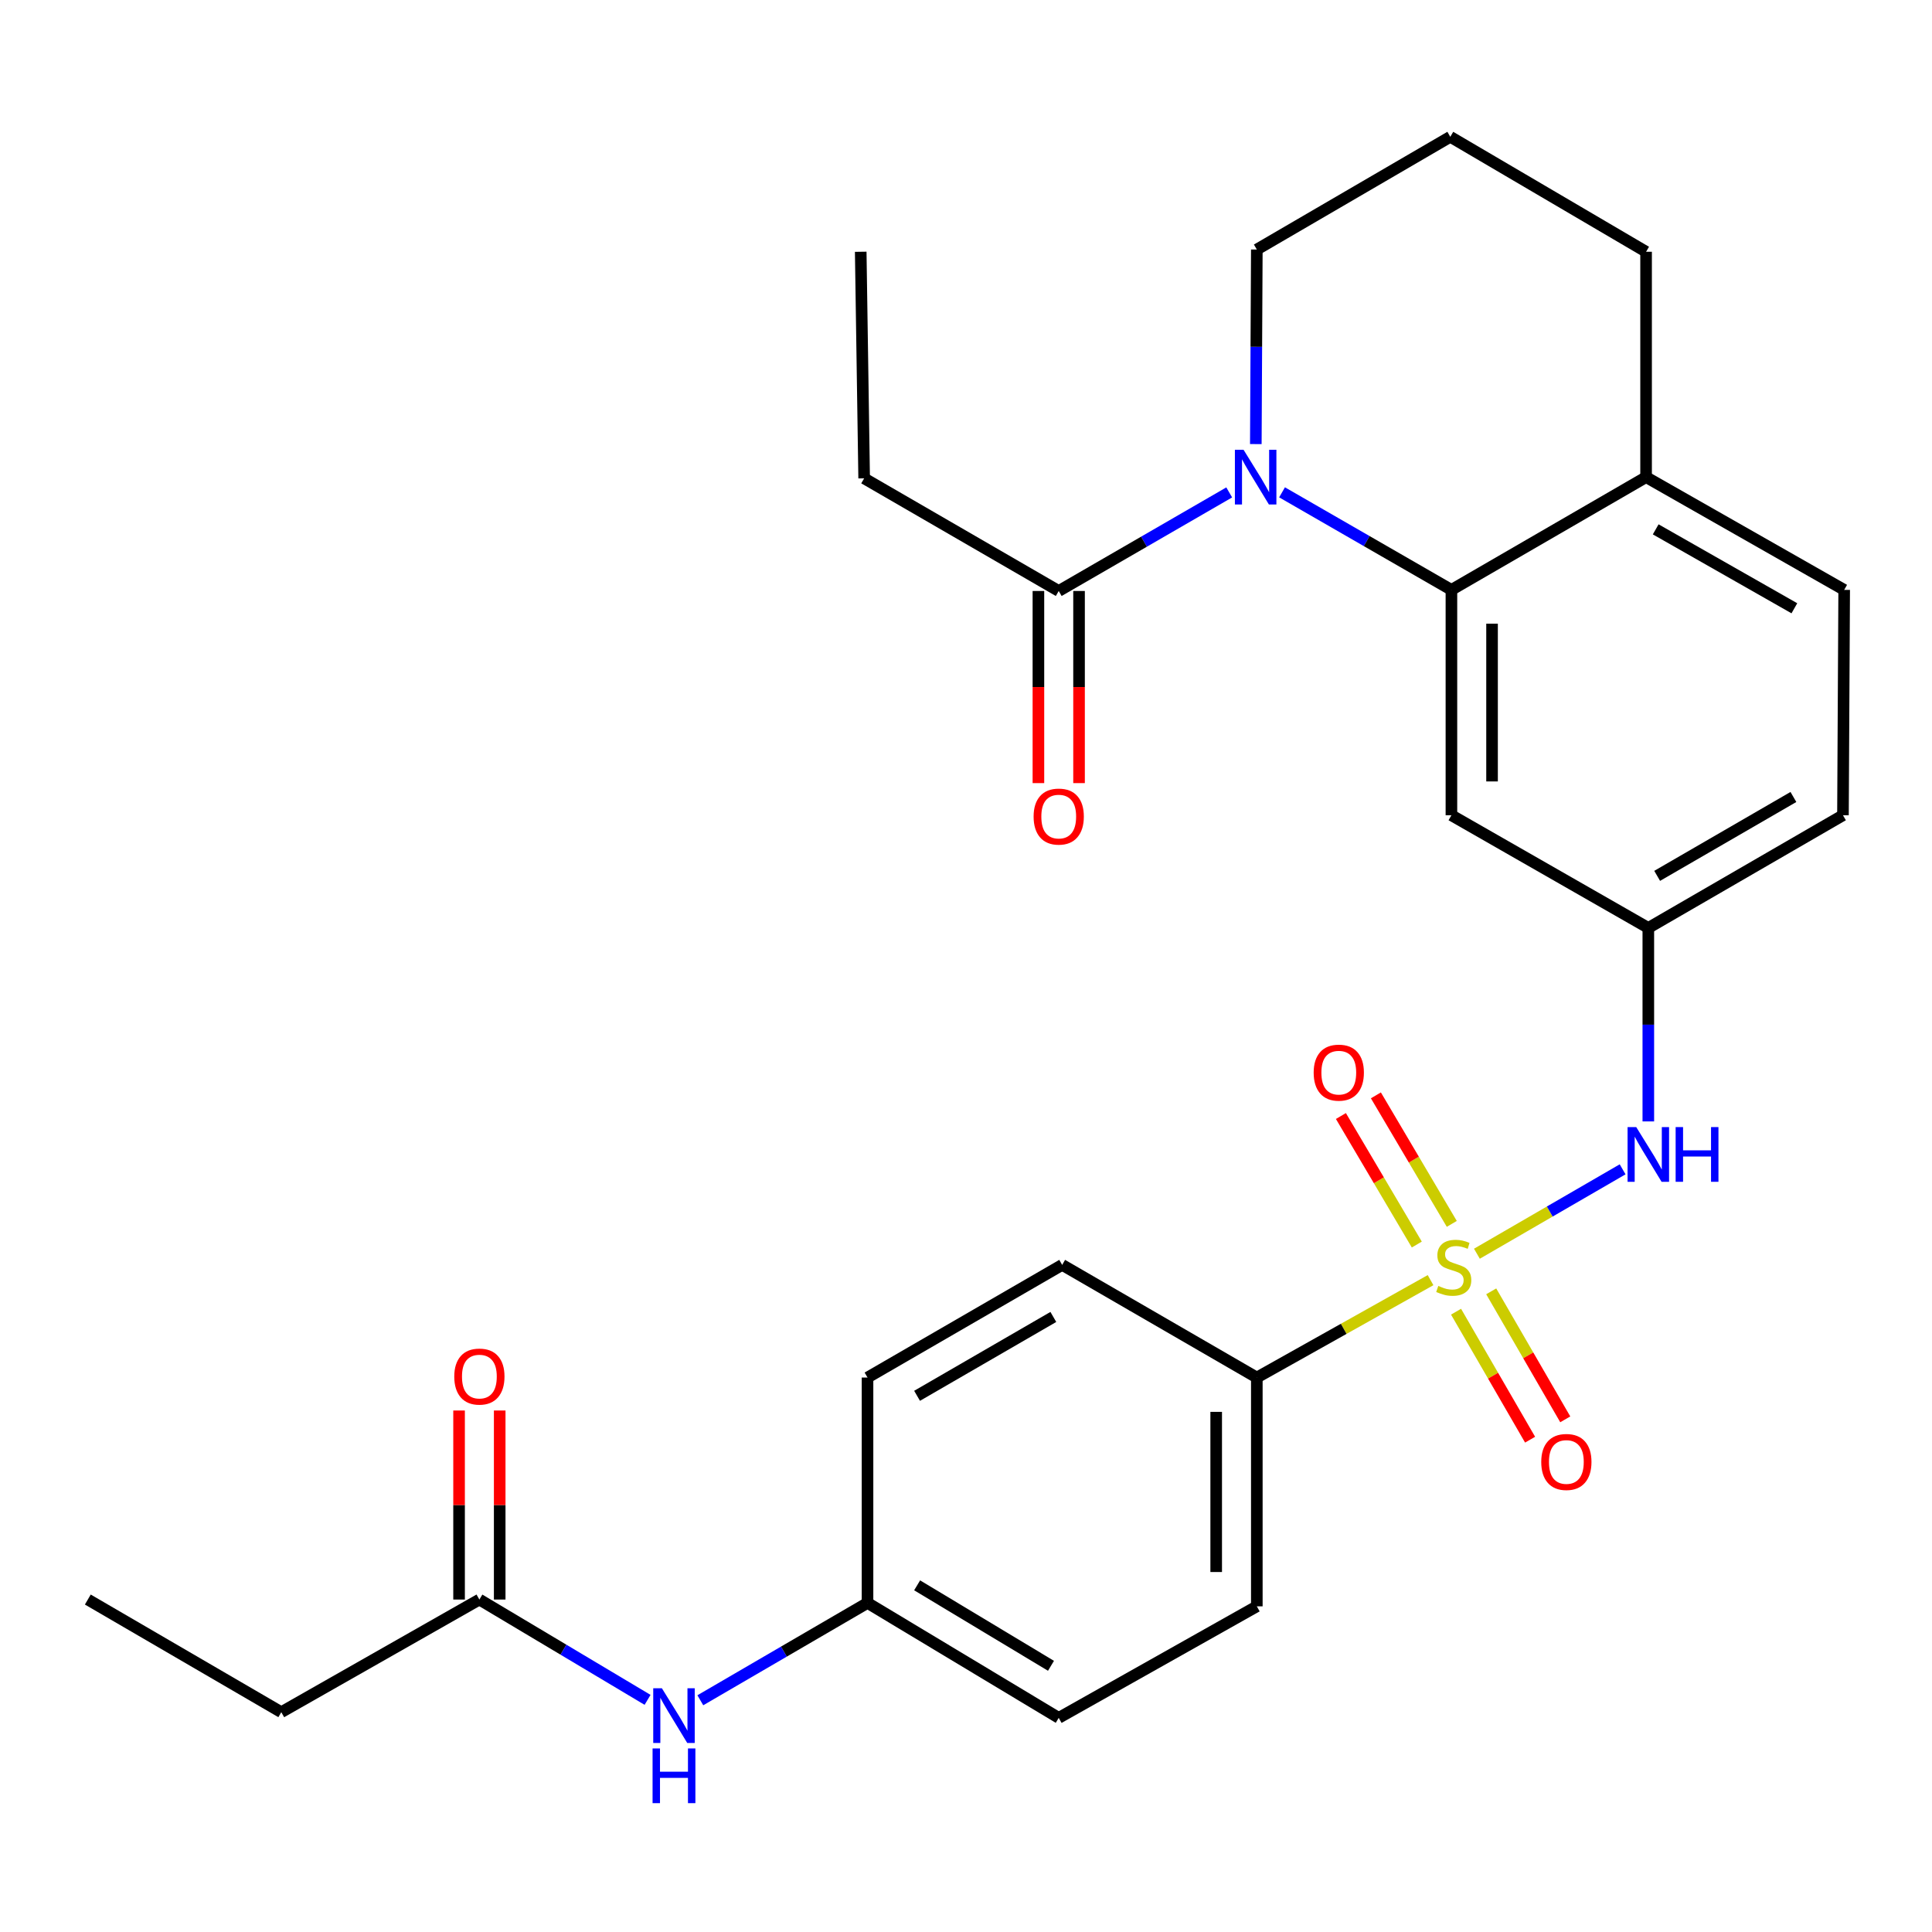 <?xml version='1.0' encoding='iso-8859-1'?>
<svg version='1.1' baseProfile='full'
              xmlns='http://www.w3.org/2000/svg'
                      xmlns:rdkit='http://www.rdkit.org/xml'
                      xmlns:xlink='http://www.w3.org/1999/xlink'
                  xml:space='preserve'
width='1000px' height='1000px' viewBox='0 0 1000 1000'>
<!-- END OF HEADER -->
<rect style='opacity:1.0;fill:#FFFFFF;stroke:none' width='1000' height='1000' x='0' y='0'> </rect>
<path class='bond-2' d='M 764.446,648.926 L 802.155,627.083' style='fill:none;fill-rule:evenodd;stroke:#CCCC00;stroke-width:6px;stroke-linecap:butt;stroke-linejoin:miter;stroke-opacity:1' />
<path class='bond-2' d='M 802.155,627.083 L 839.865,605.241' style='fill:none;fill-rule:evenodd;stroke:#0000FF;stroke-width:6px;stroke-linecap:butt;stroke-linejoin:miter;stroke-opacity:1' />
<path class='bond-4' d='M 740.455,662.599 L 695.492,687.807' style='fill:none;fill-rule:evenodd;stroke:#CCCC00;stroke-width:6px;stroke-linecap:butt;stroke-linejoin:miter;stroke-opacity:1' />
<path class='bond-4' d='M 695.492,687.807 L 650.53,713.015' style='fill:none;fill-rule:evenodd;stroke:#000000;stroke-width:6px;stroke-linecap:butt;stroke-linejoin:miter;stroke-opacity:1' />
<path class='bond-6' d='M 753.646,678.926 L 772.81,712.052' style='fill:none;fill-rule:evenodd;stroke:#CCCC00;stroke-width:6px;stroke-linecap:butt;stroke-linejoin:miter;stroke-opacity:1' />
<path class='bond-6' d='M 772.81,712.052 L 791.973,745.178' style='fill:none;fill-rule:evenodd;stroke:#FF0000;stroke-width:6px;stroke-linecap:butt;stroke-linejoin:miter;stroke-opacity:1' />
<path class='bond-6' d='M 771.85,668.395 L 791.013,701.521' style='fill:none;fill-rule:evenodd;stroke:#CCCC00;stroke-width:6px;stroke-linecap:butt;stroke-linejoin:miter;stroke-opacity:1' />
<path class='bond-6' d='M 791.013,701.521 L 810.177,734.647' style='fill:none;fill-rule:evenodd;stroke:#FF0000;stroke-width:6px;stroke-linecap:butt;stroke-linejoin:miter;stroke-opacity:1' />
<path class='bond-7' d='M 751.444,633.478 L 731.801,600.217' style='fill:none;fill-rule:evenodd;stroke:#CCCC00;stroke-width:6px;stroke-linecap:butt;stroke-linejoin:miter;stroke-opacity:1' />
<path class='bond-7' d='M 731.801,600.217 L 712.159,566.956' style='fill:none;fill-rule:evenodd;stroke:#FF0000;stroke-width:6px;stroke-linecap:butt;stroke-linejoin:miter;stroke-opacity:1' />
<path class='bond-7' d='M 733.336,644.172 L 713.693,610.911' style='fill:none;fill-rule:evenodd;stroke:#CCCC00;stroke-width:6px;stroke-linecap:butt;stroke-linejoin:miter;stroke-opacity:1' />
<path class='bond-7' d='M 713.693,610.911 L 694.05,577.65' style='fill:none;fill-rule:evenodd;stroke:#FF0000;stroke-width:6px;stroke-linecap:butt;stroke-linejoin:miter;stroke-opacity:1' />
<path class='bond-0' d='M 663.586,254.83 L 707.419,280.075' style='fill:none;fill-rule:evenodd;stroke:#0000FF;stroke-width:6px;stroke-linecap:butt;stroke-linejoin:miter;stroke-opacity:1' />
<path class='bond-0' d='M 707.419,280.075 L 751.253,305.32' style='fill:none;fill-rule:evenodd;stroke:#000000;stroke-width:6px;stroke-linecap:butt;stroke-linejoin:miter;stroke-opacity:1' />
<path class='bond-3' d='M 636.239,254.872 L 592.117,280.382' style='fill:none;fill-rule:evenodd;stroke:#0000FF;stroke-width:6px;stroke-linecap:butt;stroke-linejoin:miter;stroke-opacity:1' />
<path class='bond-3' d='M 592.117,280.382 L 547.996,305.892' style='fill:none;fill-rule:evenodd;stroke:#000000;stroke-width:6px;stroke-linecap:butt;stroke-linejoin:miter;stroke-opacity:1' />
<path class='bond-18' d='M 650.011,229.856 L 650.27,179.506' style='fill:none;fill-rule:evenodd;stroke:#0000FF;stroke-width:6px;stroke-linecap:butt;stroke-linejoin:miter;stroke-opacity:1' />
<path class='bond-18' d='M 650.27,179.506 L 650.53,129.157' style='fill:none;fill-rule:evenodd;stroke:#000000;stroke-width:6px;stroke-linecap:butt;stroke-linejoin:miter;stroke-opacity:1' />
<path class='bond-1' d='M 751.253,305.32 L 751.253,421.968' style='fill:none;fill-rule:evenodd;stroke:#000000;stroke-width:6px;stroke-linecap:butt;stroke-linejoin:miter;stroke-opacity:1' />
<path class='bond-1' d='M 772.283,322.817 L 772.283,404.471' style='fill:none;fill-rule:evenodd;stroke:#000000;stroke-width:6px;stroke-linecap:butt;stroke-linejoin:miter;stroke-opacity:1' />
<path class='bond-29' d='M 751.253,305.32 L 852.011,246.961' style='fill:none;fill-rule:evenodd;stroke:#000000;stroke-width:6px;stroke-linecap:butt;stroke-linejoin:miter;stroke-opacity:1' />
<path class='bond-8' d='M 853.168,580.444 L 853.168,530.368' style='fill:none;fill-rule:evenodd;stroke:#0000FF;stroke-width:6px;stroke-linecap:butt;stroke-linejoin:miter;stroke-opacity:1' />
<path class='bond-8' d='M 853.168,530.368 L 853.168,480.292' style='fill:none;fill-rule:evenodd;stroke:#000000;stroke-width:6px;stroke-linecap:butt;stroke-linejoin:miter;stroke-opacity:1' />
<path class='bond-12' d='M 537.481,305.892 L 537.481,355.615' style='fill:none;fill-rule:evenodd;stroke:#000000;stroke-width:6px;stroke-linecap:butt;stroke-linejoin:miter;stroke-opacity:1' />
<path class='bond-12' d='M 537.481,355.615 L 537.481,405.338' style='fill:none;fill-rule:evenodd;stroke:#FF0000;stroke-width:6px;stroke-linecap:butt;stroke-linejoin:miter;stroke-opacity:1' />
<path class='bond-12' d='M 558.511,305.892 L 558.511,355.615' style='fill:none;fill-rule:evenodd;stroke:#000000;stroke-width:6px;stroke-linecap:butt;stroke-linejoin:miter;stroke-opacity:1' />
<path class='bond-12' d='M 558.511,355.615 L 558.511,405.338' style='fill:none;fill-rule:evenodd;stroke:#FF0000;stroke-width:6px;stroke-linecap:butt;stroke-linejoin:miter;stroke-opacity:1' />
<path class='bond-22' d='M 547.996,305.892 L 447.284,247.592' style='fill:none;fill-rule:evenodd;stroke:#000000;stroke-width:6px;stroke-linecap:butt;stroke-linejoin:miter;stroke-opacity:1' />
<path class='bond-14' d='M 650.53,713.015 L 650.53,831.438' style='fill:none;fill-rule:evenodd;stroke:#000000;stroke-width:6px;stroke-linecap:butt;stroke-linejoin:miter;stroke-opacity:1' />
<path class='bond-14' d='M 629.5,730.778 L 629.5,813.675' style='fill:none;fill-rule:evenodd;stroke:#000000;stroke-width:6px;stroke-linecap:butt;stroke-linejoin:miter;stroke-opacity:1' />
<path class='bond-15' d='M 650.53,713.015 L 549.783,654.702' style='fill:none;fill-rule:evenodd;stroke:#000000;stroke-width:6px;stroke-linecap:butt;stroke-linejoin:miter;stroke-opacity:1' />
<path class='bond-5' d='M 751.253,421.968 L 853.168,480.292' style='fill:none;fill-rule:evenodd;stroke:#000000;stroke-width:6px;stroke-linecap:butt;stroke-linejoin:miter;stroke-opacity:1' />
<path class='bond-19' d='M 853.168,480.292 L 953.915,421.968' style='fill:none;fill-rule:evenodd;stroke:#000000;stroke-width:6px;stroke-linecap:butt;stroke-linejoin:miter;stroke-opacity:1' />
<path class='bond-19' d='M 857.743,453.343 L 928.266,412.516' style='fill:none;fill-rule:evenodd;stroke:#000000;stroke-width:6px;stroke-linecap:butt;stroke-linejoin:miter;stroke-opacity:1' />
<path class='bond-9' d='M 248.128,827.922 L 291.653,853.882' style='fill:none;fill-rule:evenodd;stroke:#000000;stroke-width:6px;stroke-linecap:butt;stroke-linejoin:miter;stroke-opacity:1' />
<path class='bond-9' d='M 291.653,853.882 L 335.179,879.843' style='fill:none;fill-rule:evenodd;stroke:#0000FF;stroke-width:6px;stroke-linecap:butt;stroke-linejoin:miter;stroke-opacity:1' />
<path class='bond-13' d='M 258.643,827.922 L 258.643,779' style='fill:none;fill-rule:evenodd;stroke:#000000;stroke-width:6px;stroke-linecap:butt;stroke-linejoin:miter;stroke-opacity:1' />
<path class='bond-13' d='M 258.643,779 L 258.643,730.078' style='fill:none;fill-rule:evenodd;stroke:#FF0000;stroke-width:6px;stroke-linecap:butt;stroke-linejoin:miter;stroke-opacity:1' />
<path class='bond-13' d='M 237.613,827.922 L 237.613,779' style='fill:none;fill-rule:evenodd;stroke:#000000;stroke-width:6px;stroke-linecap:butt;stroke-linejoin:miter;stroke-opacity:1' />
<path class='bond-13' d='M 237.613,779 L 237.613,730.078' style='fill:none;fill-rule:evenodd;stroke:#FF0000;stroke-width:6px;stroke-linecap:butt;stroke-linejoin:miter;stroke-opacity:1' />
<path class='bond-24' d='M 248.128,827.922 L 145.594,886.222' style='fill:none;fill-rule:evenodd;stroke:#000000;stroke-width:6px;stroke-linecap:butt;stroke-linejoin:miter;stroke-opacity:1' />
<path class='bond-10' d='M 852.011,246.961 L 954.545,305.32' style='fill:none;fill-rule:evenodd;stroke:#000000;stroke-width:6px;stroke-linecap:butt;stroke-linejoin:miter;stroke-opacity:1' />
<path class='bond-10' d='M 856.989,273.992 L 928.763,314.843' style='fill:none;fill-rule:evenodd;stroke:#000000;stroke-width:6px;stroke-linecap:butt;stroke-linejoin:miter;stroke-opacity:1' />
<path class='bond-25' d='M 852.011,246.961 L 852.011,130.313' style='fill:none;fill-rule:evenodd;stroke:#000000;stroke-width:6px;stroke-linecap:butt;stroke-linejoin:miter;stroke-opacity:1' />
<path class='bond-11' d='M 362.489,880.056 L 405.757,854.859' style='fill:none;fill-rule:evenodd;stroke:#0000FF;stroke-width:6px;stroke-linecap:butt;stroke-linejoin:miter;stroke-opacity:1' />
<path class='bond-11' d='M 405.757,854.859 L 449.025,829.662' style='fill:none;fill-rule:evenodd;stroke:#000000;stroke-width:6px;stroke-linecap:butt;stroke-linejoin:miter;stroke-opacity:1' />
<path class='bond-20' d='M 650.53,831.438 L 547.996,889.166' style='fill:none;fill-rule:evenodd;stroke:#000000;stroke-width:6px;stroke-linecap:butt;stroke-linejoin:miter;stroke-opacity:1' />
<path class='bond-21' d='M 549.783,654.702 L 449.025,713.015' style='fill:none;fill-rule:evenodd;stroke:#000000;stroke-width:6px;stroke-linecap:butt;stroke-linejoin:miter;stroke-opacity:1' />
<path class='bond-21' d='M 545.204,681.651 L 474.673,722.47' style='fill:none;fill-rule:evenodd;stroke:#000000;stroke-width:6px;stroke-linecap:butt;stroke-linejoin:miter;stroke-opacity:1' />
<path class='bond-16' d='M 954.545,305.32 L 953.915,421.968' style='fill:none;fill-rule:evenodd;stroke:#000000;stroke-width:6px;stroke-linecap:butt;stroke-linejoin:miter;stroke-opacity:1' />
<path class='bond-17' d='M 449.025,829.662 L 449.025,713.015' style='fill:none;fill-rule:evenodd;stroke:#000000;stroke-width:6px;stroke-linecap:butt;stroke-linejoin:miter;stroke-opacity:1' />
<path class='bond-28' d='M 449.025,829.662 L 547.996,889.166' style='fill:none;fill-rule:evenodd;stroke:#000000;stroke-width:6px;stroke-linecap:butt;stroke-linejoin:miter;stroke-opacity:1' />
<path class='bond-28' d='M 474.707,820.564 L 543.986,862.217' style='fill:none;fill-rule:evenodd;stroke:#000000;stroke-width:6px;stroke-linecap:butt;stroke-linejoin:miter;stroke-opacity:1' />
<path class='bond-30' d='M 650.53,129.157 L 750.669,70.809' style='fill:none;fill-rule:evenodd;stroke:#000000;stroke-width:6px;stroke-linecap:butt;stroke-linejoin:miter;stroke-opacity:1' />
<path class='bond-26' d='M 447.284,247.592 L 445.508,130.313' style='fill:none;fill-rule:evenodd;stroke:#000000;stroke-width:6px;stroke-linecap:butt;stroke-linejoin:miter;stroke-opacity:1' />
<path class='bond-23' d='M 750.669,70.809 L 852.011,130.313' style='fill:none;fill-rule:evenodd;stroke:#000000;stroke-width:6px;stroke-linecap:butt;stroke-linejoin:miter;stroke-opacity:1' />
<path class='bond-27' d='M 145.594,886.222 L 45.455,827.922' style='fill:none;fill-rule:evenodd;stroke:#000000;stroke-width:6px;stroke-linecap:butt;stroke-linejoin:miter;stroke-opacity:1' />
<path  class='atom-0' d='M 744.456 665.591
Q 744.776 665.711, 746.096 666.271
Q 747.416 666.831, 748.856 667.191
Q 750.336 667.511, 751.776 667.511
Q 754.456 667.511, 756.016 666.231
Q 757.576 664.911, 757.576 662.631
Q 757.576 661.071, 756.776 660.111
Q 756.016 659.151, 754.816 658.631
Q 753.616 658.111, 751.616 657.511
Q 749.096 656.751, 747.576 656.031
Q 746.096 655.311, 745.016 653.791
Q 743.976 652.271, 743.976 649.711
Q 743.976 646.151, 746.376 643.951
Q 748.816 641.751, 753.616 641.751
Q 756.896 641.751, 760.616 643.311
L 759.696 646.391
Q 756.296 644.991, 753.736 644.991
Q 750.976 644.991, 749.456 646.151
Q 747.936 647.271, 747.976 649.231
Q 747.976 650.751, 748.736 651.671
Q 749.536 652.591, 750.656 653.111
Q 751.816 653.631, 753.736 654.231
Q 756.296 655.031, 757.816 655.831
Q 759.336 656.631, 760.416 658.271
Q 761.536 659.871, 761.536 662.631
Q 761.536 666.551, 758.896 668.671
Q 756.296 670.751, 751.936 670.751
Q 749.416 670.751, 747.496 670.191
Q 745.616 669.671, 743.376 668.751
L 744.456 665.591
' fill='#CCCC00'/>
<path  class='atom-1' d='M 643.662 232.801
L 652.942 247.801
Q 653.862 249.281, 655.342 251.961
Q 656.822 254.641, 656.902 254.801
L 656.902 232.801
L 660.662 232.801
L 660.662 261.121
L 656.782 261.121
L 646.822 244.721
Q 645.662 242.801, 644.422 240.601
Q 643.222 238.401, 642.862 237.721
L 642.862 261.121
L 639.182 261.121
L 639.182 232.801
L 643.662 232.801
' fill='#0000FF'/>
<path  class='atom-3' d='M 846.908 583.375
L 856.188 598.375
Q 857.108 599.855, 858.588 602.535
Q 860.068 605.215, 860.148 605.375
L 860.148 583.375
L 863.908 583.375
L 863.908 611.695
L 860.028 611.695
L 850.068 595.295
Q 848.908 593.375, 847.668 591.175
Q 846.468 588.975, 846.108 588.295
L 846.108 611.695
L 842.428 611.695
L 842.428 583.375
L 846.908 583.375
' fill='#0000FF'/>
<path  class='atom-3' d='M 867.308 583.375
L 871.148 583.375
L 871.148 595.415
L 885.628 595.415
L 885.628 583.375
L 889.468 583.375
L 889.468 611.695
L 885.628 611.695
L 885.628 598.615
L 871.148 598.615
L 871.148 611.695
L 867.308 611.695
L 867.308 583.375
' fill='#0000FF'/>
<path  class='atom-7' d='M 797.745 756.709
Q 797.745 749.909, 801.105 746.109
Q 804.465 742.309, 810.745 742.309
Q 817.025 742.309, 820.385 746.109
Q 823.745 749.909, 823.745 756.709
Q 823.745 763.589, 820.345 767.509
Q 816.945 771.389, 810.745 771.389
Q 804.505 771.389, 801.105 767.509
Q 797.745 763.629, 797.745 756.709
M 810.745 768.189
Q 815.065 768.189, 817.385 765.309
Q 819.745 762.389, 819.745 756.709
Q 819.745 751.149, 817.385 748.349
Q 815.065 745.509, 810.745 745.509
Q 806.425 745.509, 804.065 748.309
Q 801.745 751.109, 801.745 756.709
Q 801.745 762.429, 804.065 765.309
Q 806.425 768.189, 810.745 768.189
' fill='#FF0000'/>
<path  class='atom-8' d='M 679.953 555.193
Q 679.953 548.393, 683.313 544.593
Q 686.673 540.793, 692.953 540.793
Q 699.233 540.793, 702.593 544.593
Q 705.953 548.393, 705.953 555.193
Q 705.953 562.073, 702.553 565.993
Q 699.153 569.873, 692.953 569.873
Q 686.713 569.873, 683.313 565.993
Q 679.953 562.113, 679.953 555.193
M 692.953 566.673
Q 697.273 566.673, 699.593 563.793
Q 701.953 560.873, 701.953 555.193
Q 701.953 549.633, 699.593 546.833
Q 697.273 543.993, 692.953 543.993
Q 688.633 543.993, 686.273 546.793
Q 683.953 549.593, 683.953 555.193
Q 683.953 560.913, 686.273 563.793
Q 688.633 566.673, 692.953 566.673
' fill='#FF0000'/>
<path  class='atom-12' d='M 342.591 873.838
L 351.871 888.838
Q 352.791 890.318, 354.271 892.998
Q 355.751 895.678, 355.831 895.838
L 355.831 873.838
L 359.591 873.838
L 359.591 902.158
L 355.711 902.158
L 345.751 885.758
Q 344.591 883.838, 343.351 881.638
Q 342.151 879.438, 341.791 878.758
L 341.791 902.158
L 338.111 902.158
L 338.111 873.838
L 342.591 873.838
' fill='#0000FF'/>
<path  class='atom-12' d='M 337.771 904.99
L 341.611 904.99
L 341.611 917.03
L 356.091 917.03
L 356.091 904.99
L 359.931 904.99
L 359.931 933.31
L 356.091 933.31
L 356.091 920.23
L 341.611 920.23
L 341.611 933.31
L 337.771 933.31
L 337.771 904.99
' fill='#0000FF'/>
<path  class='atom-13' d='M 534.996 422.655
Q 534.996 415.855, 538.356 412.055
Q 541.716 408.255, 547.996 408.255
Q 554.276 408.255, 557.636 412.055
Q 560.996 415.855, 560.996 422.655
Q 560.996 429.535, 557.596 433.455
Q 554.196 437.335, 547.996 437.335
Q 541.756 437.335, 538.356 433.455
Q 534.996 429.575, 534.996 422.655
M 547.996 434.135
Q 552.316 434.135, 554.636 431.255
Q 556.996 428.335, 556.996 422.655
Q 556.996 417.095, 554.636 414.295
Q 552.316 411.455, 547.996 411.455
Q 543.676 411.455, 541.316 414.255
Q 538.996 417.055, 538.996 422.655
Q 538.996 428.375, 541.316 431.255
Q 543.676 434.135, 547.996 434.135
' fill='#FF0000'/>
<path  class='atom-14' d='M 235.128 712.51
Q 235.128 705.71, 238.488 701.91
Q 241.848 698.11, 248.128 698.11
Q 254.408 698.11, 257.768 701.91
Q 261.128 705.71, 261.128 712.51
Q 261.128 719.39, 257.728 723.31
Q 254.328 727.19, 248.128 727.19
Q 241.888 727.19, 238.488 723.31
Q 235.128 719.43, 235.128 712.51
M 248.128 723.99
Q 252.448 723.99, 254.768 721.11
Q 257.128 718.19, 257.128 712.51
Q 257.128 706.95, 254.768 704.15
Q 252.448 701.31, 248.128 701.31
Q 243.808 701.31, 241.448 704.11
Q 239.128 706.91, 239.128 712.51
Q 239.128 718.23, 241.448 721.11
Q 243.808 723.99, 248.128 723.99
' fill='#FF0000'/>
</svg>
